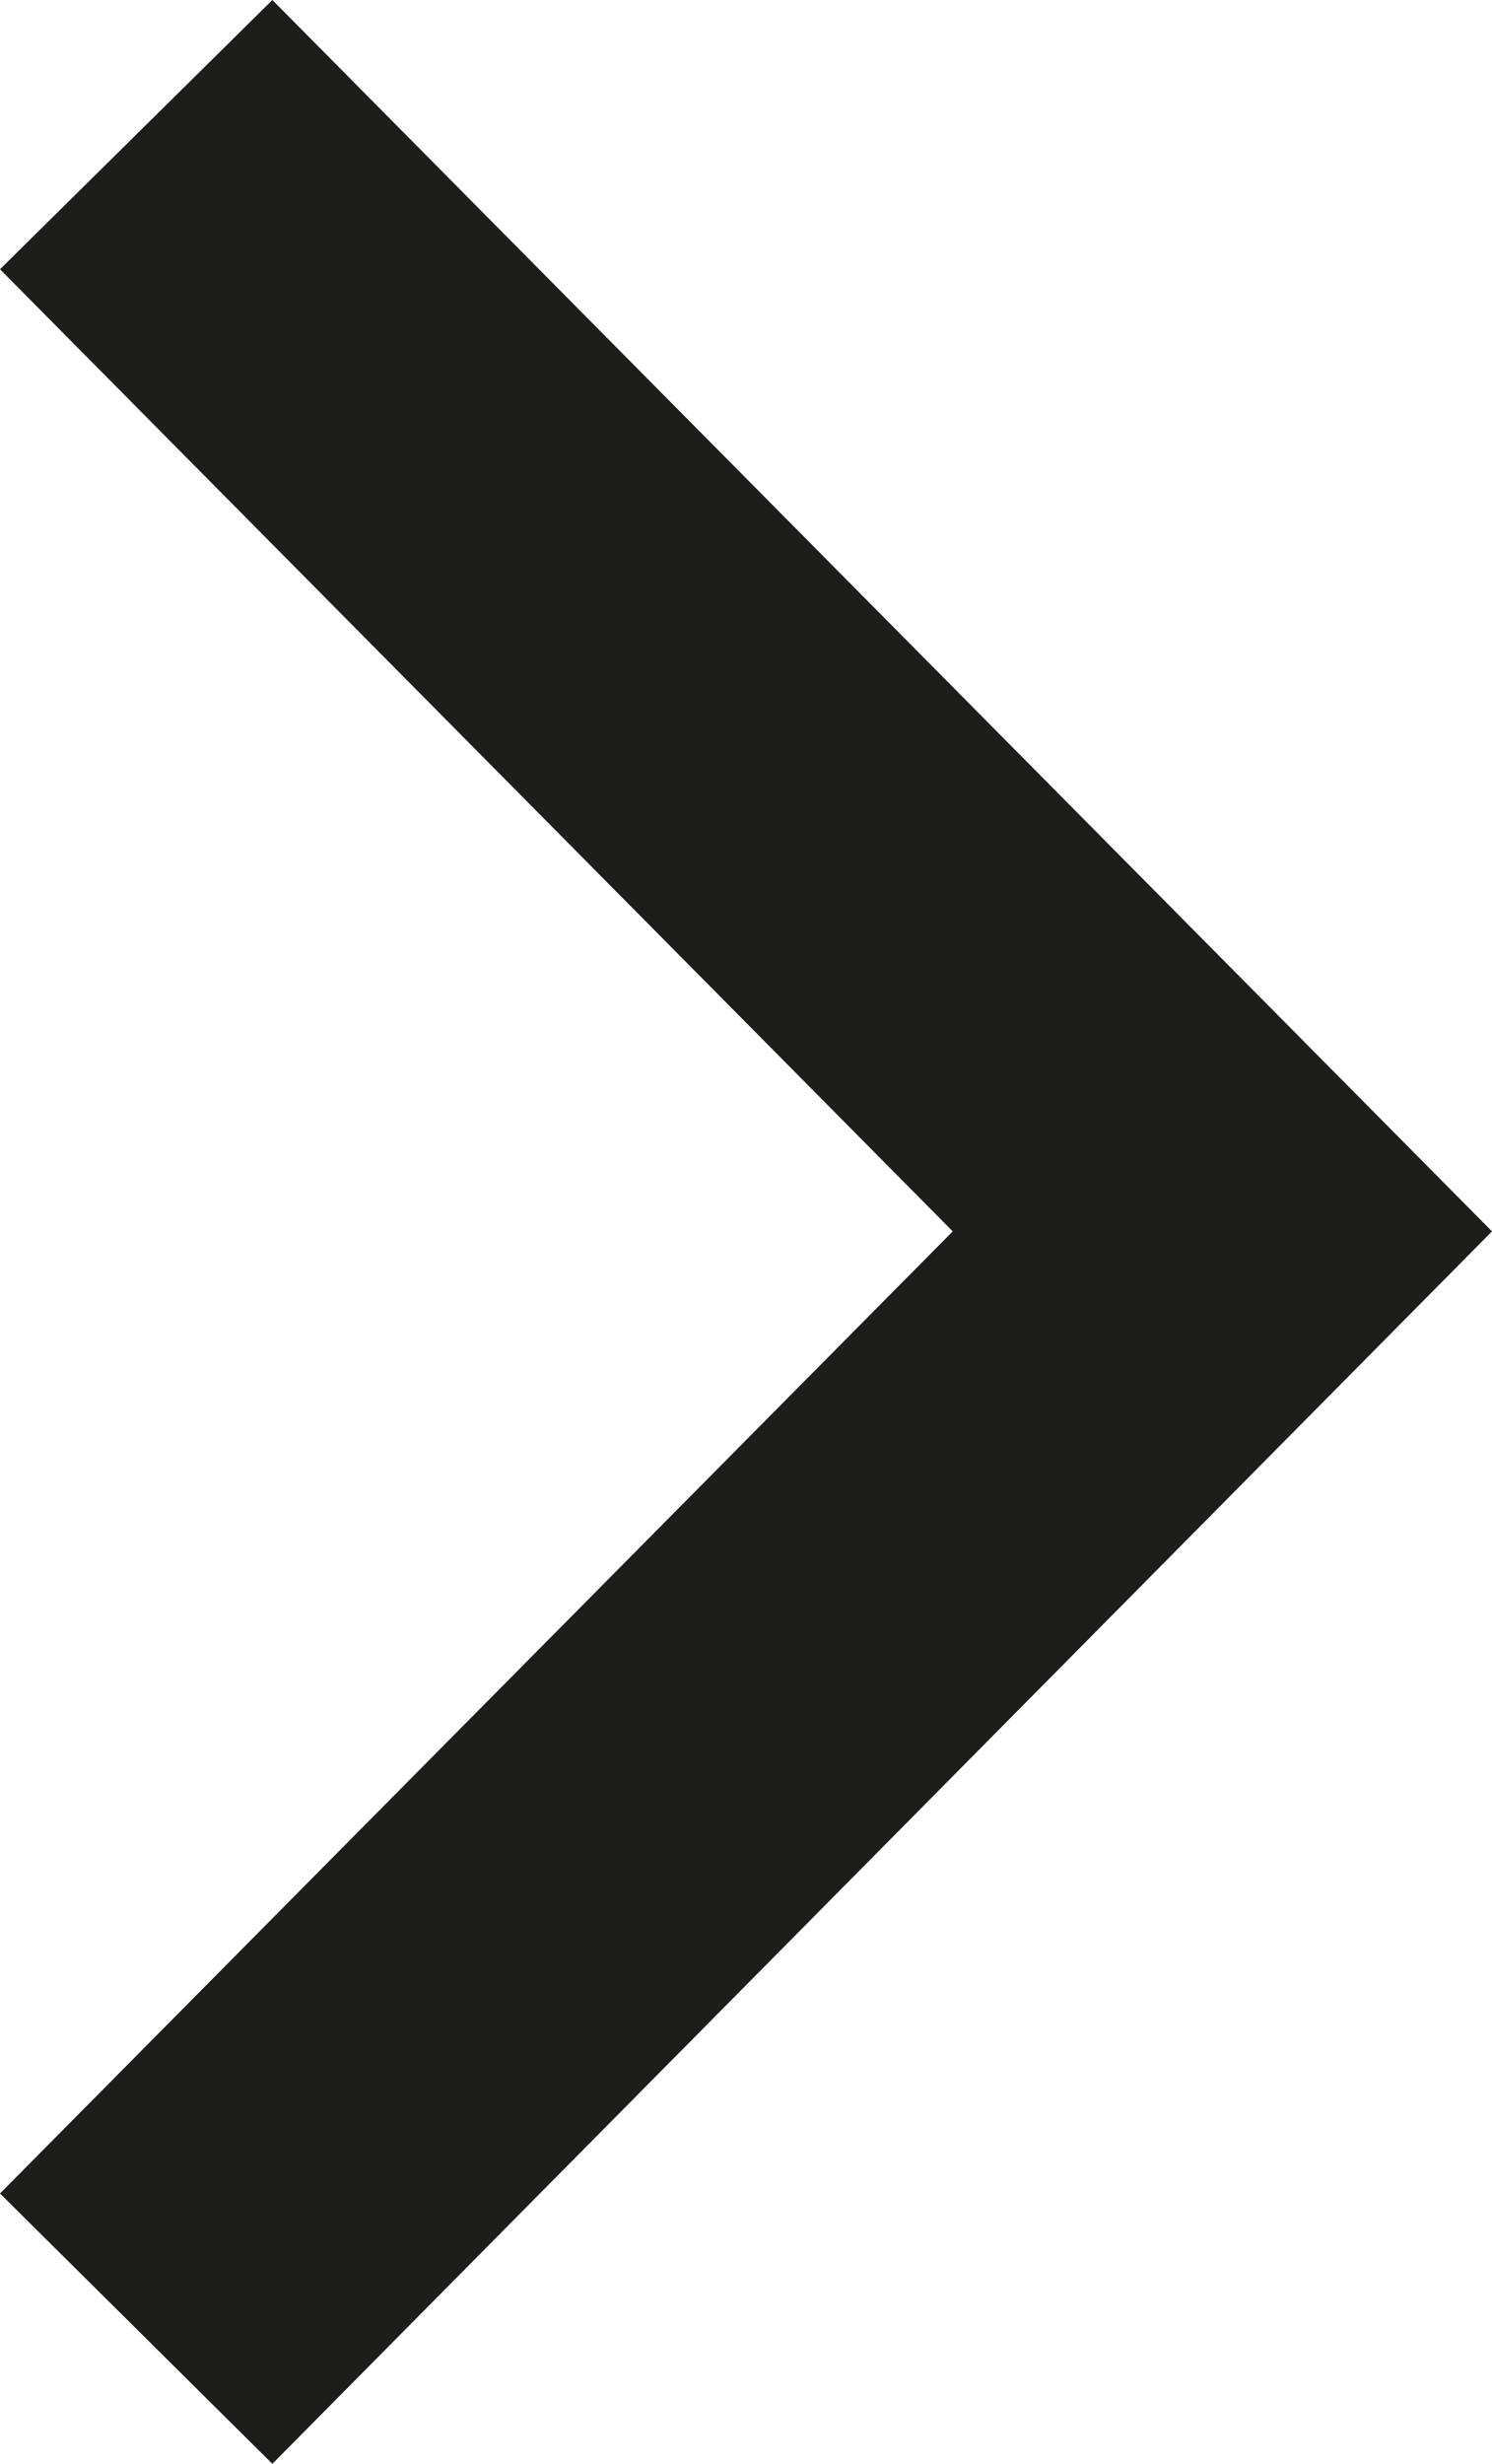 <svg xmlns="http://www.w3.org/2000/svg" viewBox="0 0 13.64 22.51">
  <defs>
    <style>
      .cls-1 {
        fill: #1d1d1b;
      }
    </style>
  </defs>
  <title>Asset 1</title>
  <g id="Layer_2" data-name="Layer 2">
    <g id="Calque_1" data-name="Calque 1">
      <polygon class="cls-1" points="2.49 22.51 0 20.04 8.71 11.25 0 2.46 2.49 0 13.64 11.25 2.49 22.51"/>
    </g>
  </g>
</svg>
